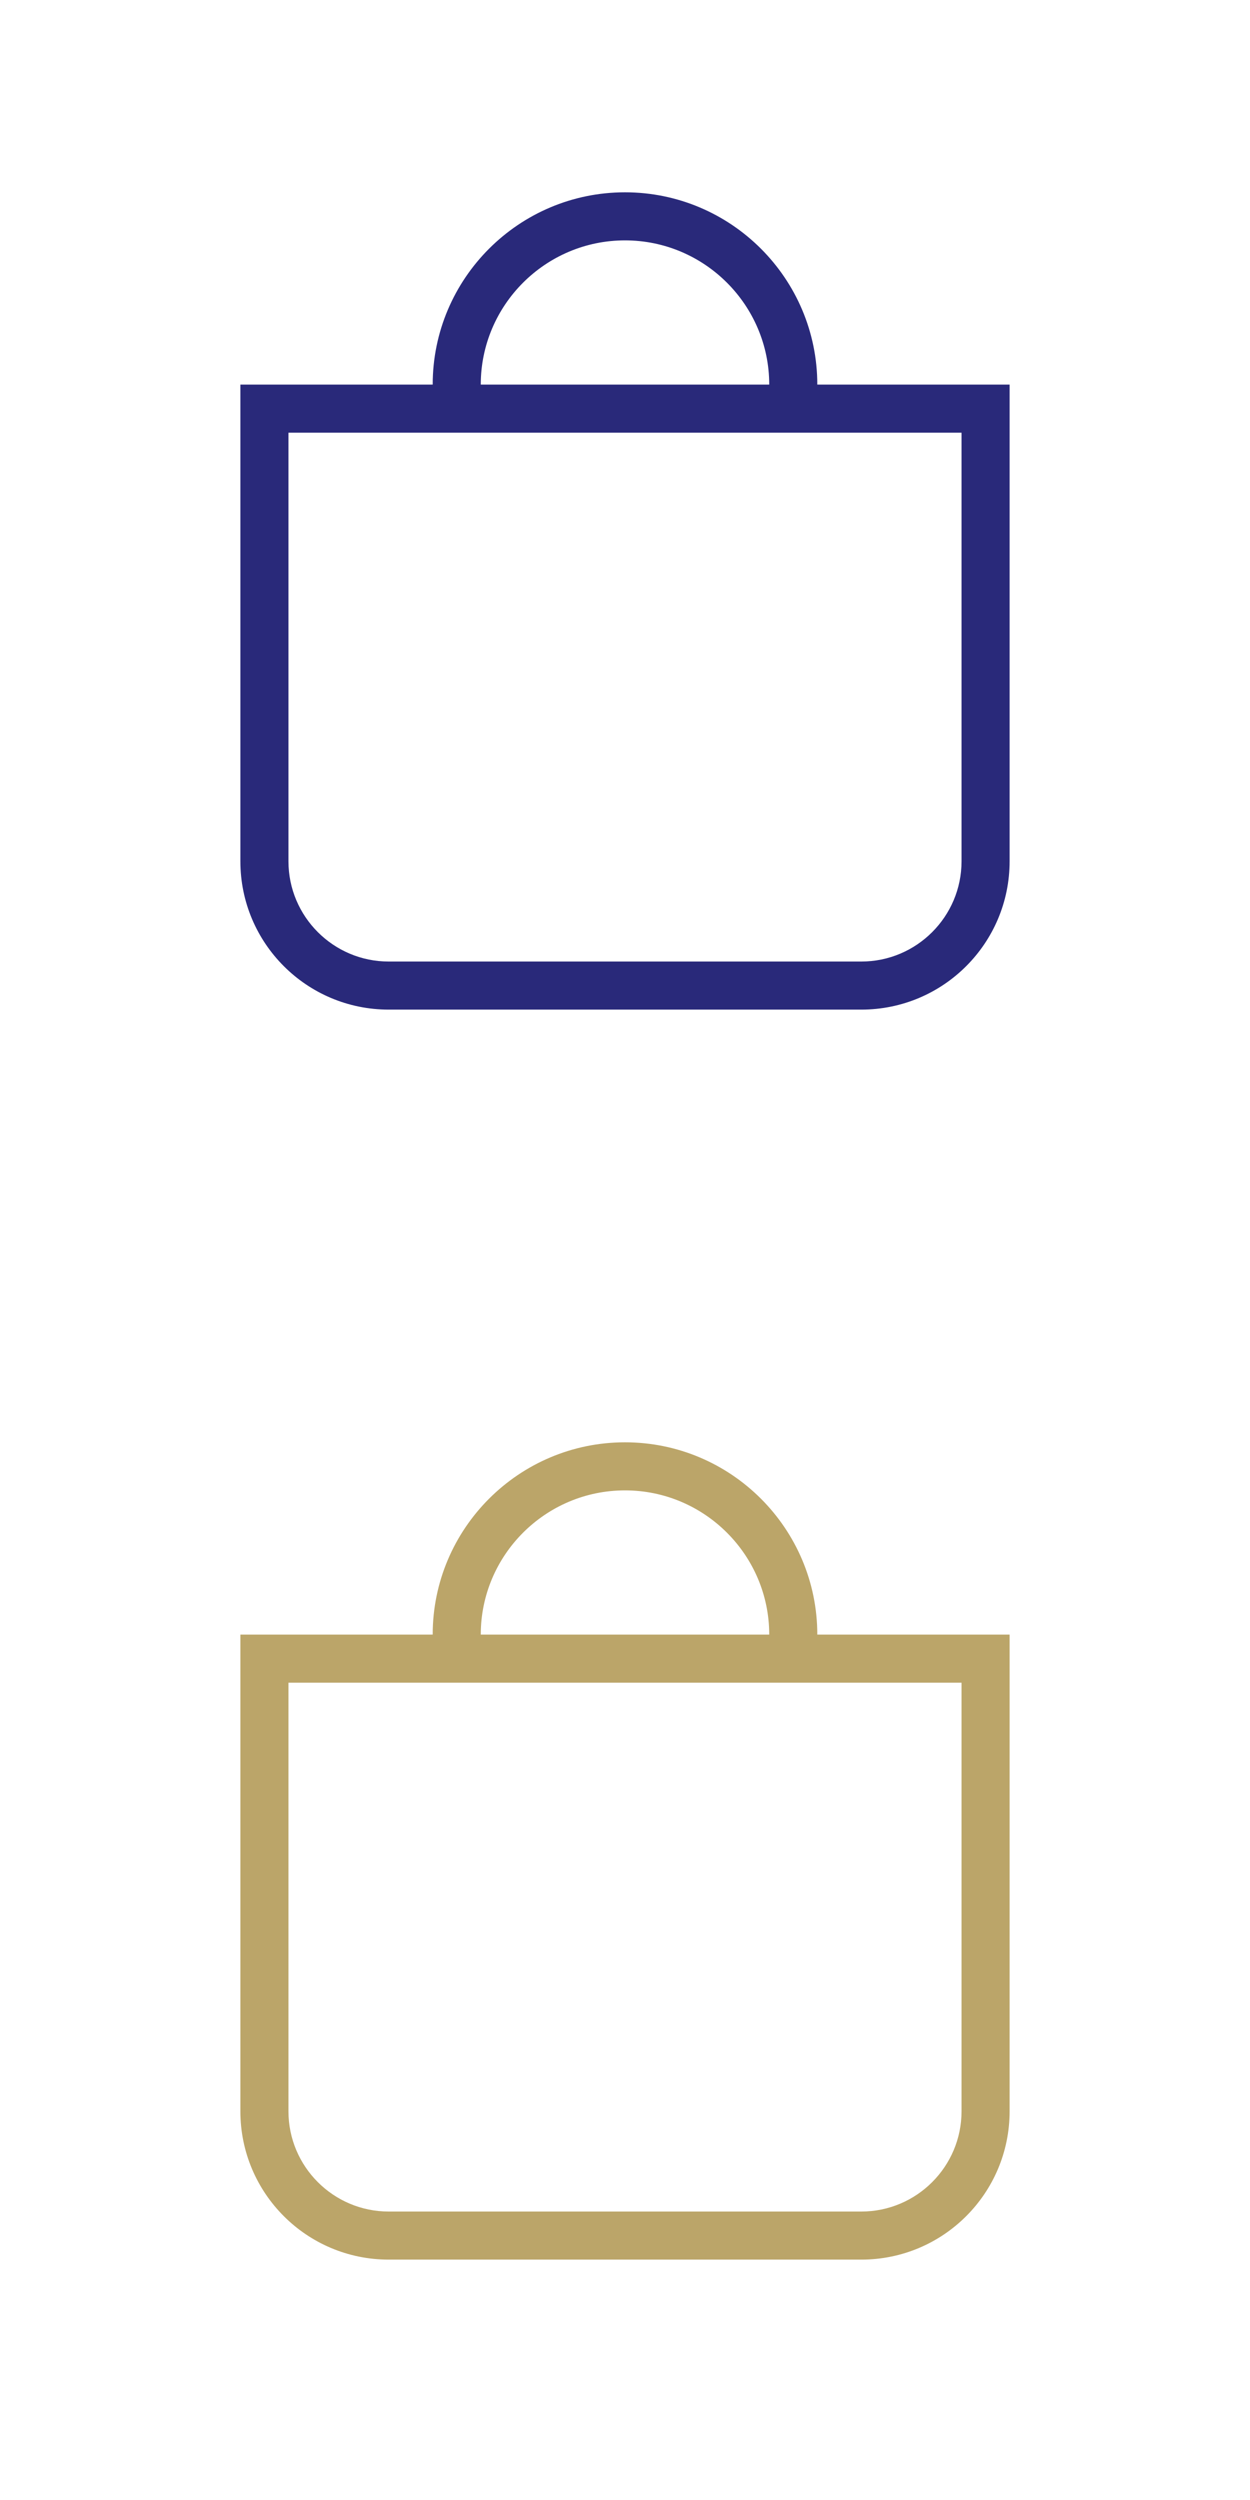 <?xml version="1.0" encoding="utf-8" ?>
<svg version="1.1" xmlns="http://www.w3.org/2000/svg" xmlns:xlink="http://www.w3.org/1999/xlink" width="26px" height="52px" viewBox="0 0 26 52">
	<defs>
		<symbol id="initial" viewBox="0 0 26 26">
			<path d="M17,8c0-2.206-1.794-4-4-4S9,5.794,9,8H5v9.915C5,19.619,6.381,21,8.085,21h9.83C19.619,21,21,19.619,21,17.915V8H17z M13,5
				c1.654,0,3,1.346,3,3h-6C10,6.346,11.346,5,13,5z M20,17.915C20,19.065,19.065,20,17.915,20h-9.83C6.935,20,6,19.065,6,17.915V9h14
				V17.915z"/>
		</symbol>
	</defs>
	<g>
		<use xlink:href="#initial" width="26" height="26" x="0" y="0" fill="#29297A" />
		<use xlink:href="#initial" width="26" height="26" x="0" y="26" fill="#BBA569" />
	</g>
</svg>
